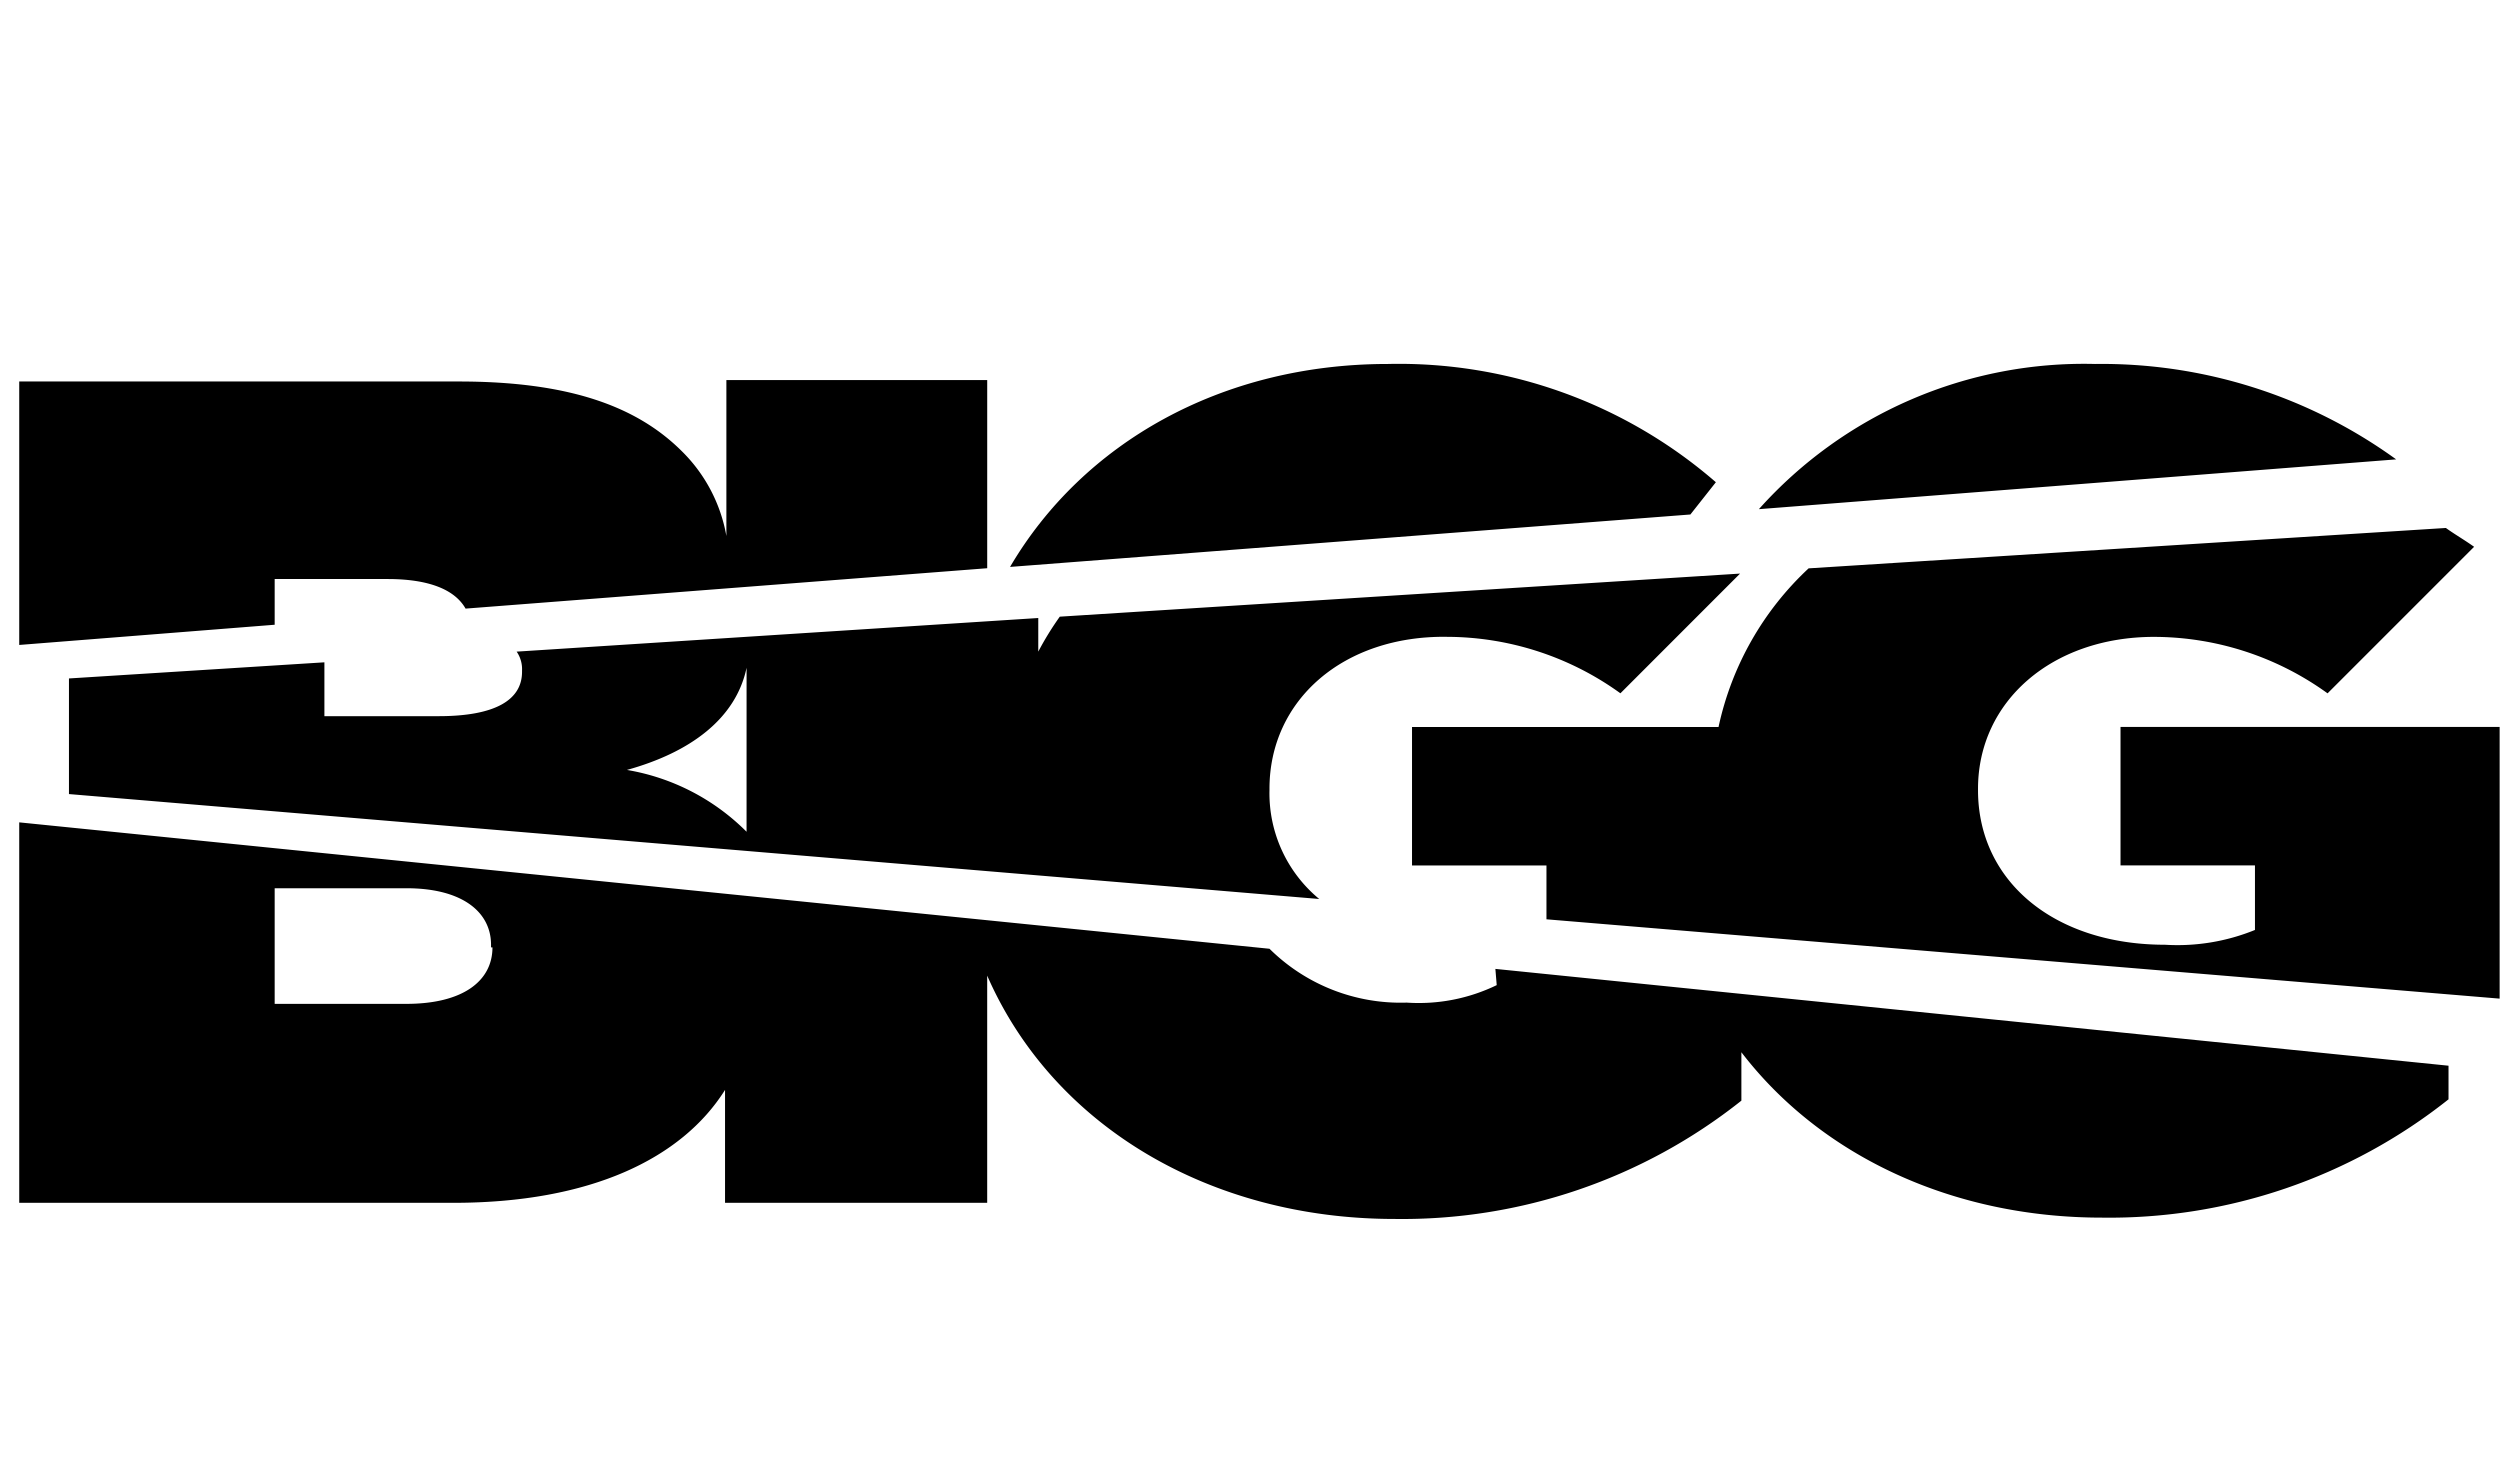 <?xml version="1.0" encoding="utf-8"?>
<!-- Generator: Adobe Illustrator 16.0.0, SVG Export Plug-In . SVG Version: 6.00 Build 0)  -->
<!DOCTYPE svg PUBLIC "-//W3C//DTD SVG 1.1//EN" "http://www.w3.org/Graphics/SVG/1.1/DTD/svg11.dtd">
<svg version="1.1" id="Capa_1" xmlns="http://www.w3.org/2000/svg" xmlns:xlink="http://www.w3.org/1999/xlink" x="0px" y="0px" width="60px" height="35px" viewBox="0 0 130 40" xml:space="preserve">
    <g id="Capa_2" transform="translate(0 0.01)">
        <g id="Capa_1-2" transform="translate(1 0.991)">
            <path id="Path_397" data-name="Path 397" d="M75.243,15.189a15.443,15.443,0,0,1,9.018,2.936L90.483,11.9,55.109,14.14a15.8,15.8,0,0,0-1.119,1.818V14.21L26.866,15.958a1.605,1.605,0,0,1,.28.979v.07c0,1.468-1.4,2.307-4.334,2.307H16.869v-2.8l-13.283.839v6.012L68.6,28.821a7.124,7.124,0,0,1-2.587-5.663v-.07c0-4.614,3.845-7.97,9.228-7.9M38.821,25.325A11.47,11.47,0,0,0,32.6,22.11c3.286-.909,5.663-2.657,6.222-5.313ZM108.939,1a22.68,22.68,0,0,0-17.477,7.55L124.6,5.961A26.1,26.1,0,0,0,108.939,1m1.328,18.875v7.2h6.991v3.356a10.674,10.674,0,0,1-4.684.769c-5.732,0-9.717-3.286-9.717-8.039v-.07c0-4.544,3.845-7.9,9.158-7.9a15.443,15.443,0,0,1,9.018,2.936l7.62-7.62c-.489-.35-.979-.629-1.468-.979l-33.137,2.1a15.808,15.808,0,0,0-4.684,8.249H73.425v7.2h6.991v2.8l49.565,4.125V19.873ZM77.829,33.3a9.287,9.287,0,0,1-4.684.909,9.693,9.693,0,0,1-7.131-2.8L1,24.836V44.62H23.58c7.131,0,11.884-2.307,14.122-5.872V44.62H51.334V32.806c3.426,7.83,11.6,12.653,21.182,12.653a28.344,28.344,0,0,0,18.036-6.152V36.79c4.125,5.383,10.976,8.6,18.735,8.6a28.344,28.344,0,0,0,18.036-6.152V37.49L77.76,32.456ZM25.608,31.338c0,1.748-1.538,2.936-4.474,2.936H14.283V28.262h6.851c2.936,0,4.4,1.258,4.4,2.936v.14ZM89.225,7.149A25.15,25.15,0,0,0,72.167,1C63.5,1,56.3,5.122,52.523,11.553L87.9,8.827ZM14.283,12.183h5.872c2.167,0,3.5.559,4.055,1.538l27.125-2.1V1.836H37.772V9.946a8.177,8.177,0,0,0-2.307-4.4c-2.377-2.377-5.942-3.635-11.6-3.635H1v13.7L14.283,14.56Z" transform="translate(-1 -0.991)" fill="000"></path>
        </g>
    </g>
</svg>